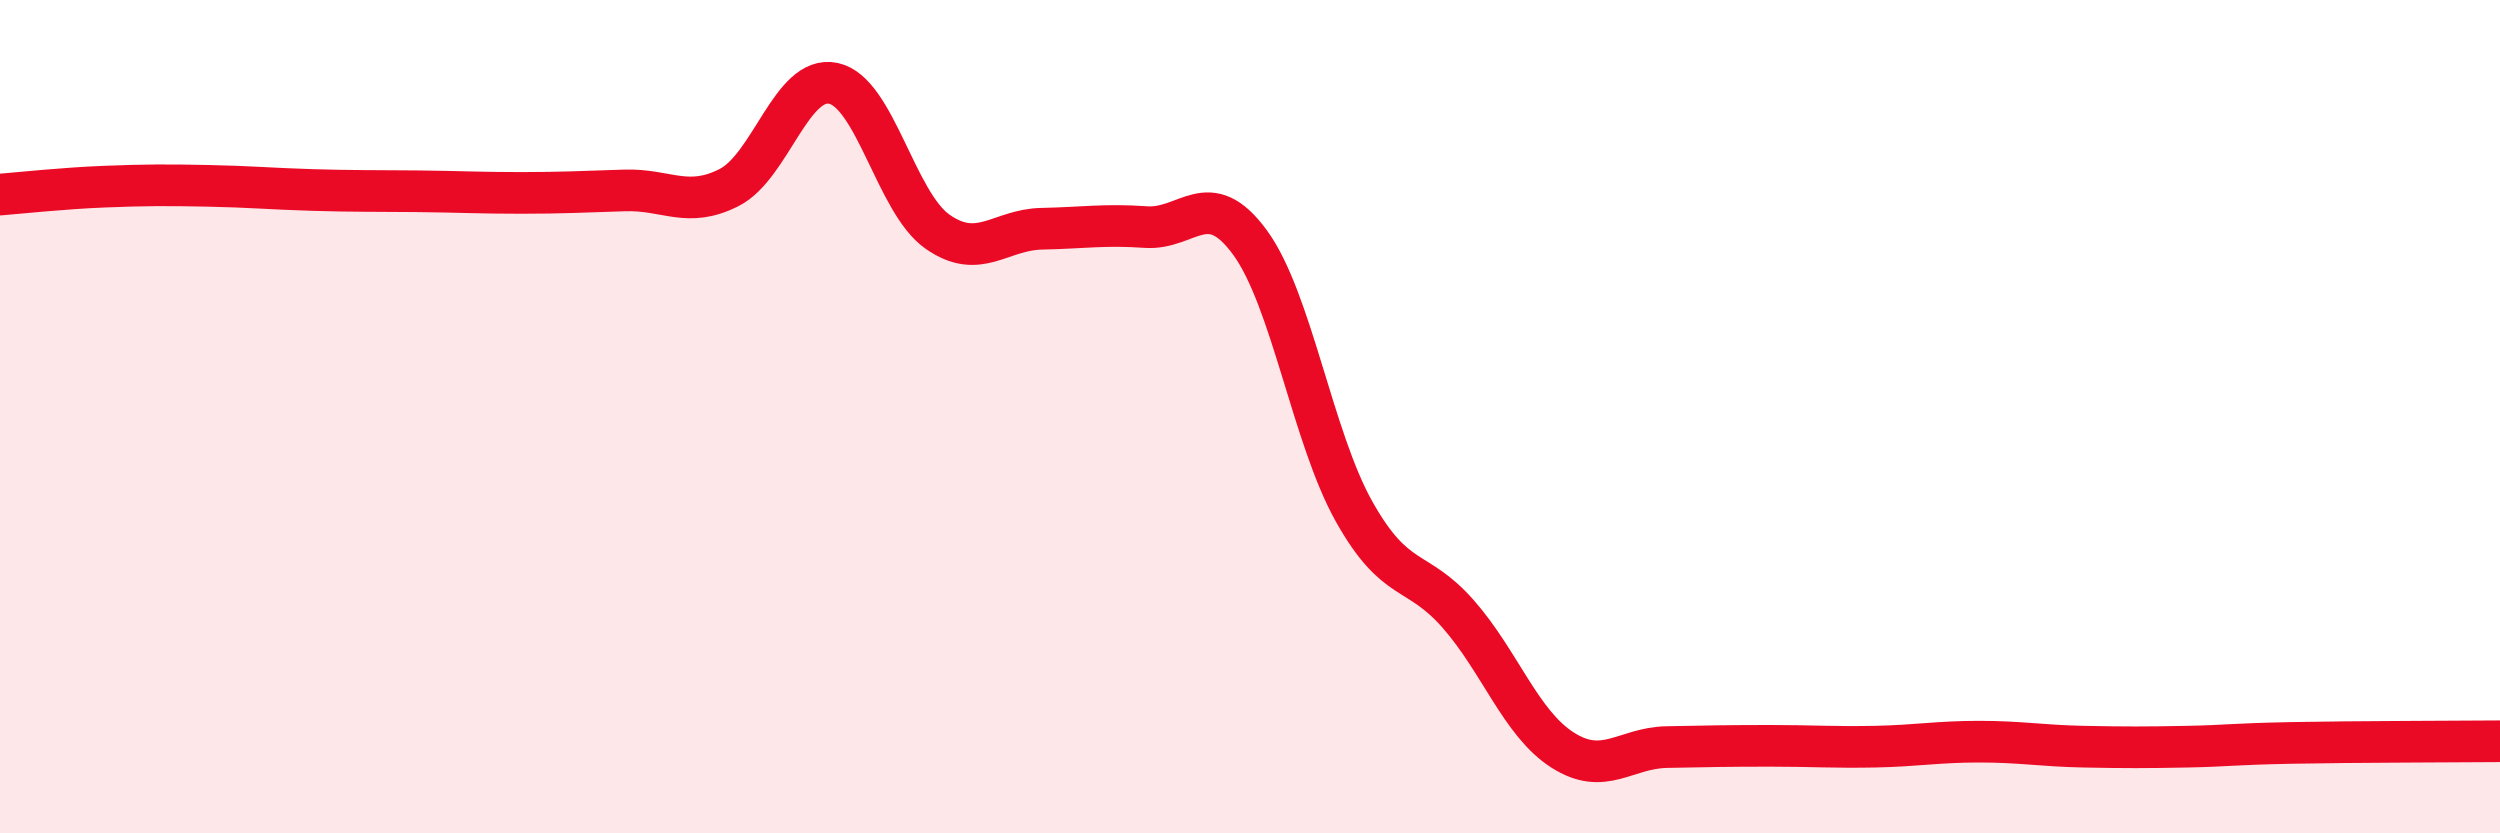 
    <svg width="60" height="20" viewBox="0 0 60 20" xmlns="http://www.w3.org/2000/svg">
      <path
        d="M 0,4.67 C 0.5,4.63 1.5,4.52 2.5,4.48 C 3.5,4.44 4,4.44 5,4.46 C 6,4.48 6.5,4.53 7.5,4.56 C 8.5,4.59 9,4.58 10,4.59 C 11,4.6 11.5,4.63 12.5,4.63 C 13.5,4.63 14,4.6 15,4.57 C 16,4.54 16.5,5.01 17.5,4.5 C 18.5,3.99 19,1.79 20,2 C 21,2.21 21.5,4.86 22.5,5.56 C 23.5,6.26 24,5.51 25,5.49 C 26,5.47 26.5,5.38 27.5,5.45 C 28.5,5.52 29,4.45 30,5.82 C 31,7.19 31.5,10.5 32.5,12.28 C 33.5,14.06 34,13.6 35,14.74 C 36,15.88 36.5,17.36 37.5,18 C 38.5,18.64 39,17.95 40,17.93 C 41,17.91 41.5,17.9 42.5,17.9 C 43.5,17.9 44,17.94 45,17.92 C 46,17.9 46.5,17.8 47.5,17.8 C 48.5,17.8 49,17.9 50,17.92 C 51,17.94 51.5,17.94 52.5,17.92 C 53.5,17.9 53.5,17.86 55,17.83 C 56.5,17.8 59,17.8 60,17.79L60 20L0 20Z"
        fill="#EB0A25"
        opacity="0.1"
        stroke-linecap="round"
        stroke-linejoin="round"
      />
      <path
        d="M 0,4.67 C 0.5,4.63 1.5,4.52 2.5,4.48 C 3.5,4.44 4,4.44 5,4.46 C 6,4.48 6.5,4.53 7.5,4.56 C 8.5,4.59 9,4.58 10,4.59 C 11,4.6 11.5,4.63 12.5,4.63 C 13.5,4.63 14,4.6 15,4.57 C 16,4.54 16.5,5.01 17.5,4.5 C 18.5,3.99 19,1.79 20,2 C 21,2.21 21.5,4.86 22.5,5.56 C 23.5,6.26 24,5.51 25,5.49 C 26,5.47 26.5,5.38 27.5,5.45 C 28.5,5.52 29,4.45 30,5.82 C 31,7.19 31.5,10.5 32.5,12.28 C 33.5,14.06 34,13.6 35,14.74 C 36,15.88 36.5,17.36 37.5,18 C 38.5,18.64 39,17.95 40,17.93 C 41,17.91 41.5,17.9 42.5,17.9 C 43.5,17.9 44,17.94 45,17.92 C 46,17.9 46.5,17.8 47.5,17.8 C 48.5,17.8 49,17.9 50,17.92 C 51,17.94 51.5,17.94 52.5,17.92 C 53.5,17.9 53.5,17.86 55,17.83 C 56.5,17.8 59,17.8 60,17.79"
        stroke="#EB0A25"
        stroke-width="1"
        fill="none"
        stroke-linecap="round"
        stroke-linejoin="round"
      />
    </svg>
  